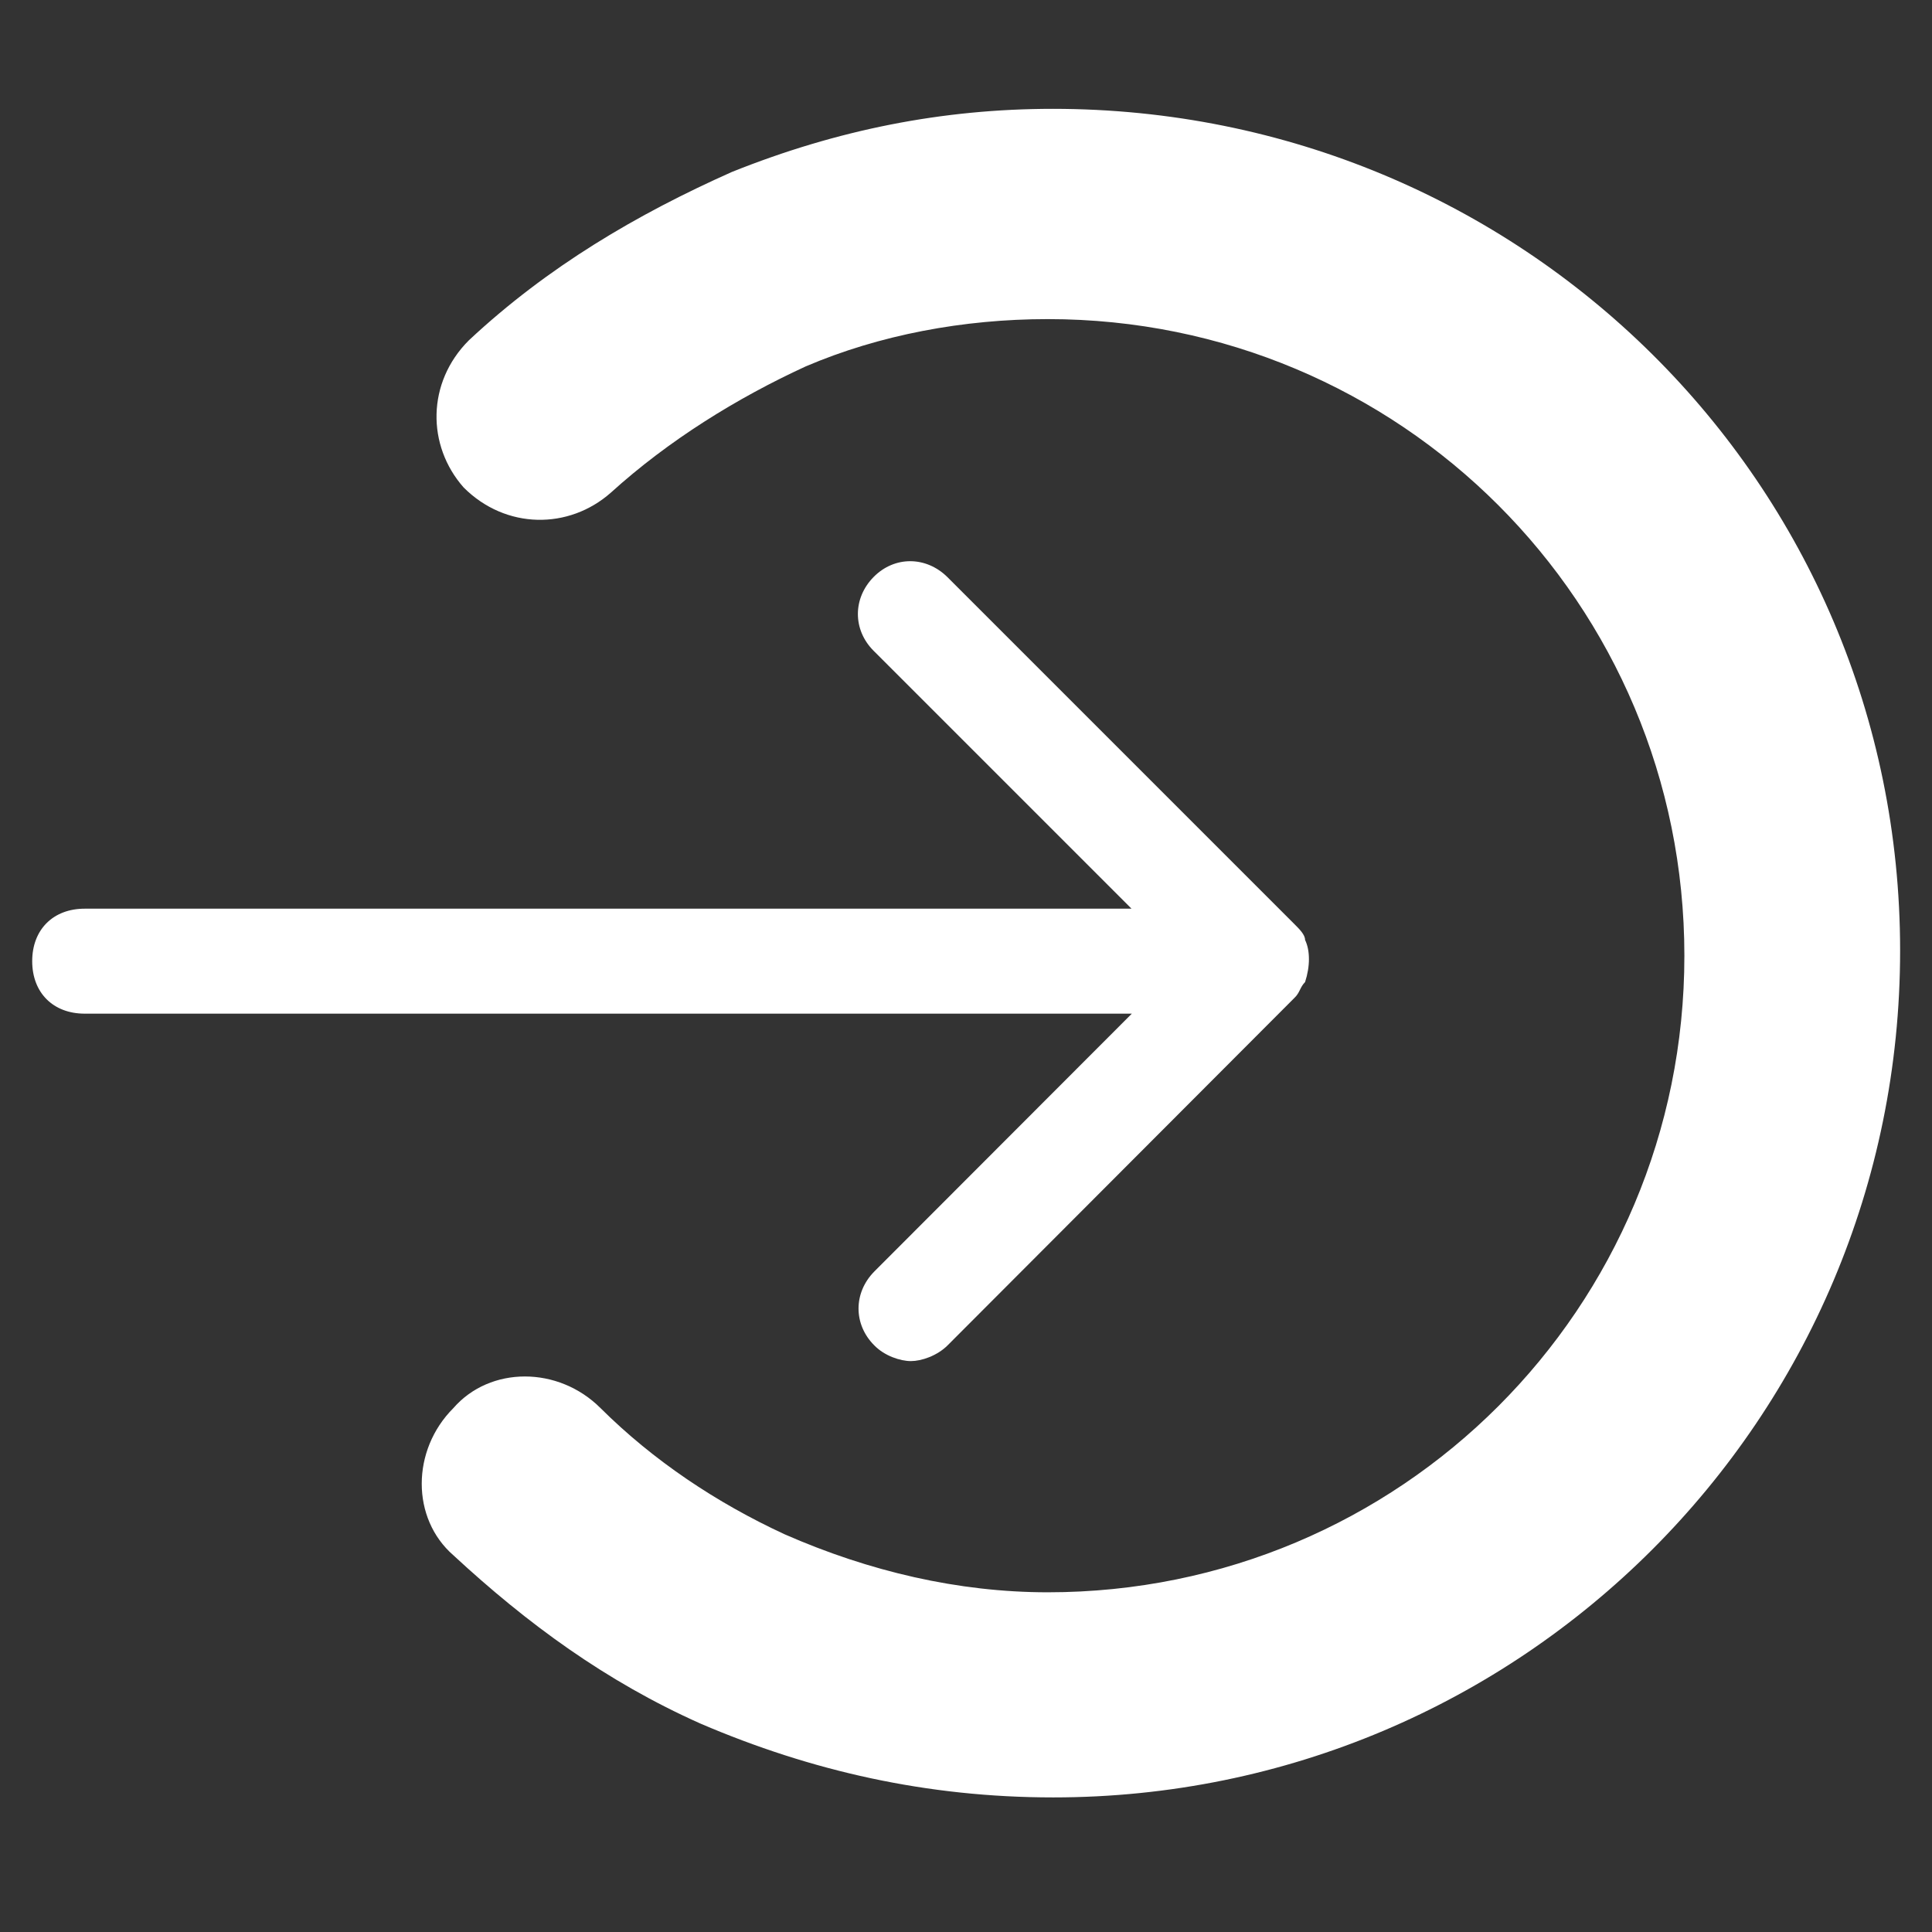 <?xml version="1.0" encoding="utf-8"?>
<!-- Generator: Adobe Illustrator 24.3.0, SVG Export Plug-In . SVG Version: 6.00 Build 0)  -->
<svg version="1.1" id="Calque_1" xmlns="http://www.w3.org/2000/svg" xmlns:xlink="http://www.w3.org/1999/xlink" x="0px" y="0px"
	 viewBox="0 0 60 60" style="enable-background:new 0 0 60 60;" xml:space="preserve">
<rect x="0" y="0" width="60" height="60" fill="#333333" stroke="none"/>
<style type="text/css">
	.st0{fill:#FFFFFF;}
</style>
<path class="st0" d="M35.15,31.48H2.63C1.65,31.48,1,30.83,1,29.85s0.65-1.63,1.63-1.63h32.51l-8.01-8.01
	c-0.65-0.65-0.65-1.63,0-2.29s1.63-0.65,2.29,0l10.78,10.78c0.16,0.16,0.33,0.33,0.33,0.49c0.16,0.33,0.16,0.82,0,1.31
	c-0.16,0.16-0.16,0.33-0.33,0.49L29.43,41.78c-0.33,0.33-0.82,0.49-1.14,0.49c-0.33,0-0.82-0.16-1.14-0.49
	c-0.65-0.65-0.65-1.63,0-2.29L35.15,31.48z M32.7,3.38c-3.43,0-6.7,0.65-9.97,1.96c-2.94,1.31-5.72,2.94-8.17,5.23
	c-1.31,1.31-1.31,3.27-0.16,4.57c1.31,1.31,3.27,1.31,4.57,0.16c1.8-1.63,3.92-2.94,6.05-3.92c2.29-0.98,4.9-1.47,7.52-1.47
	c10.95,0,19.77,8.82,19.77,19.77s-8.82,19.77-19.77,19.77c-2.78,0-5.55-0.65-8.17-1.8c-2.12-0.98-4.08-2.29-5.72-3.92
	c-1.31-1.31-3.43-1.31-4.57,0c-1.31,1.31-1.31,3.43,0,4.57c2.29,2.12,4.74,3.92,7.68,5.23c3.43,1.47,7.03,2.29,10.95,2.29
	c14.54,0,26.3-11.76,26.3-26.3S47.24,3.38,32.7,3.38z"/>
</svg>
